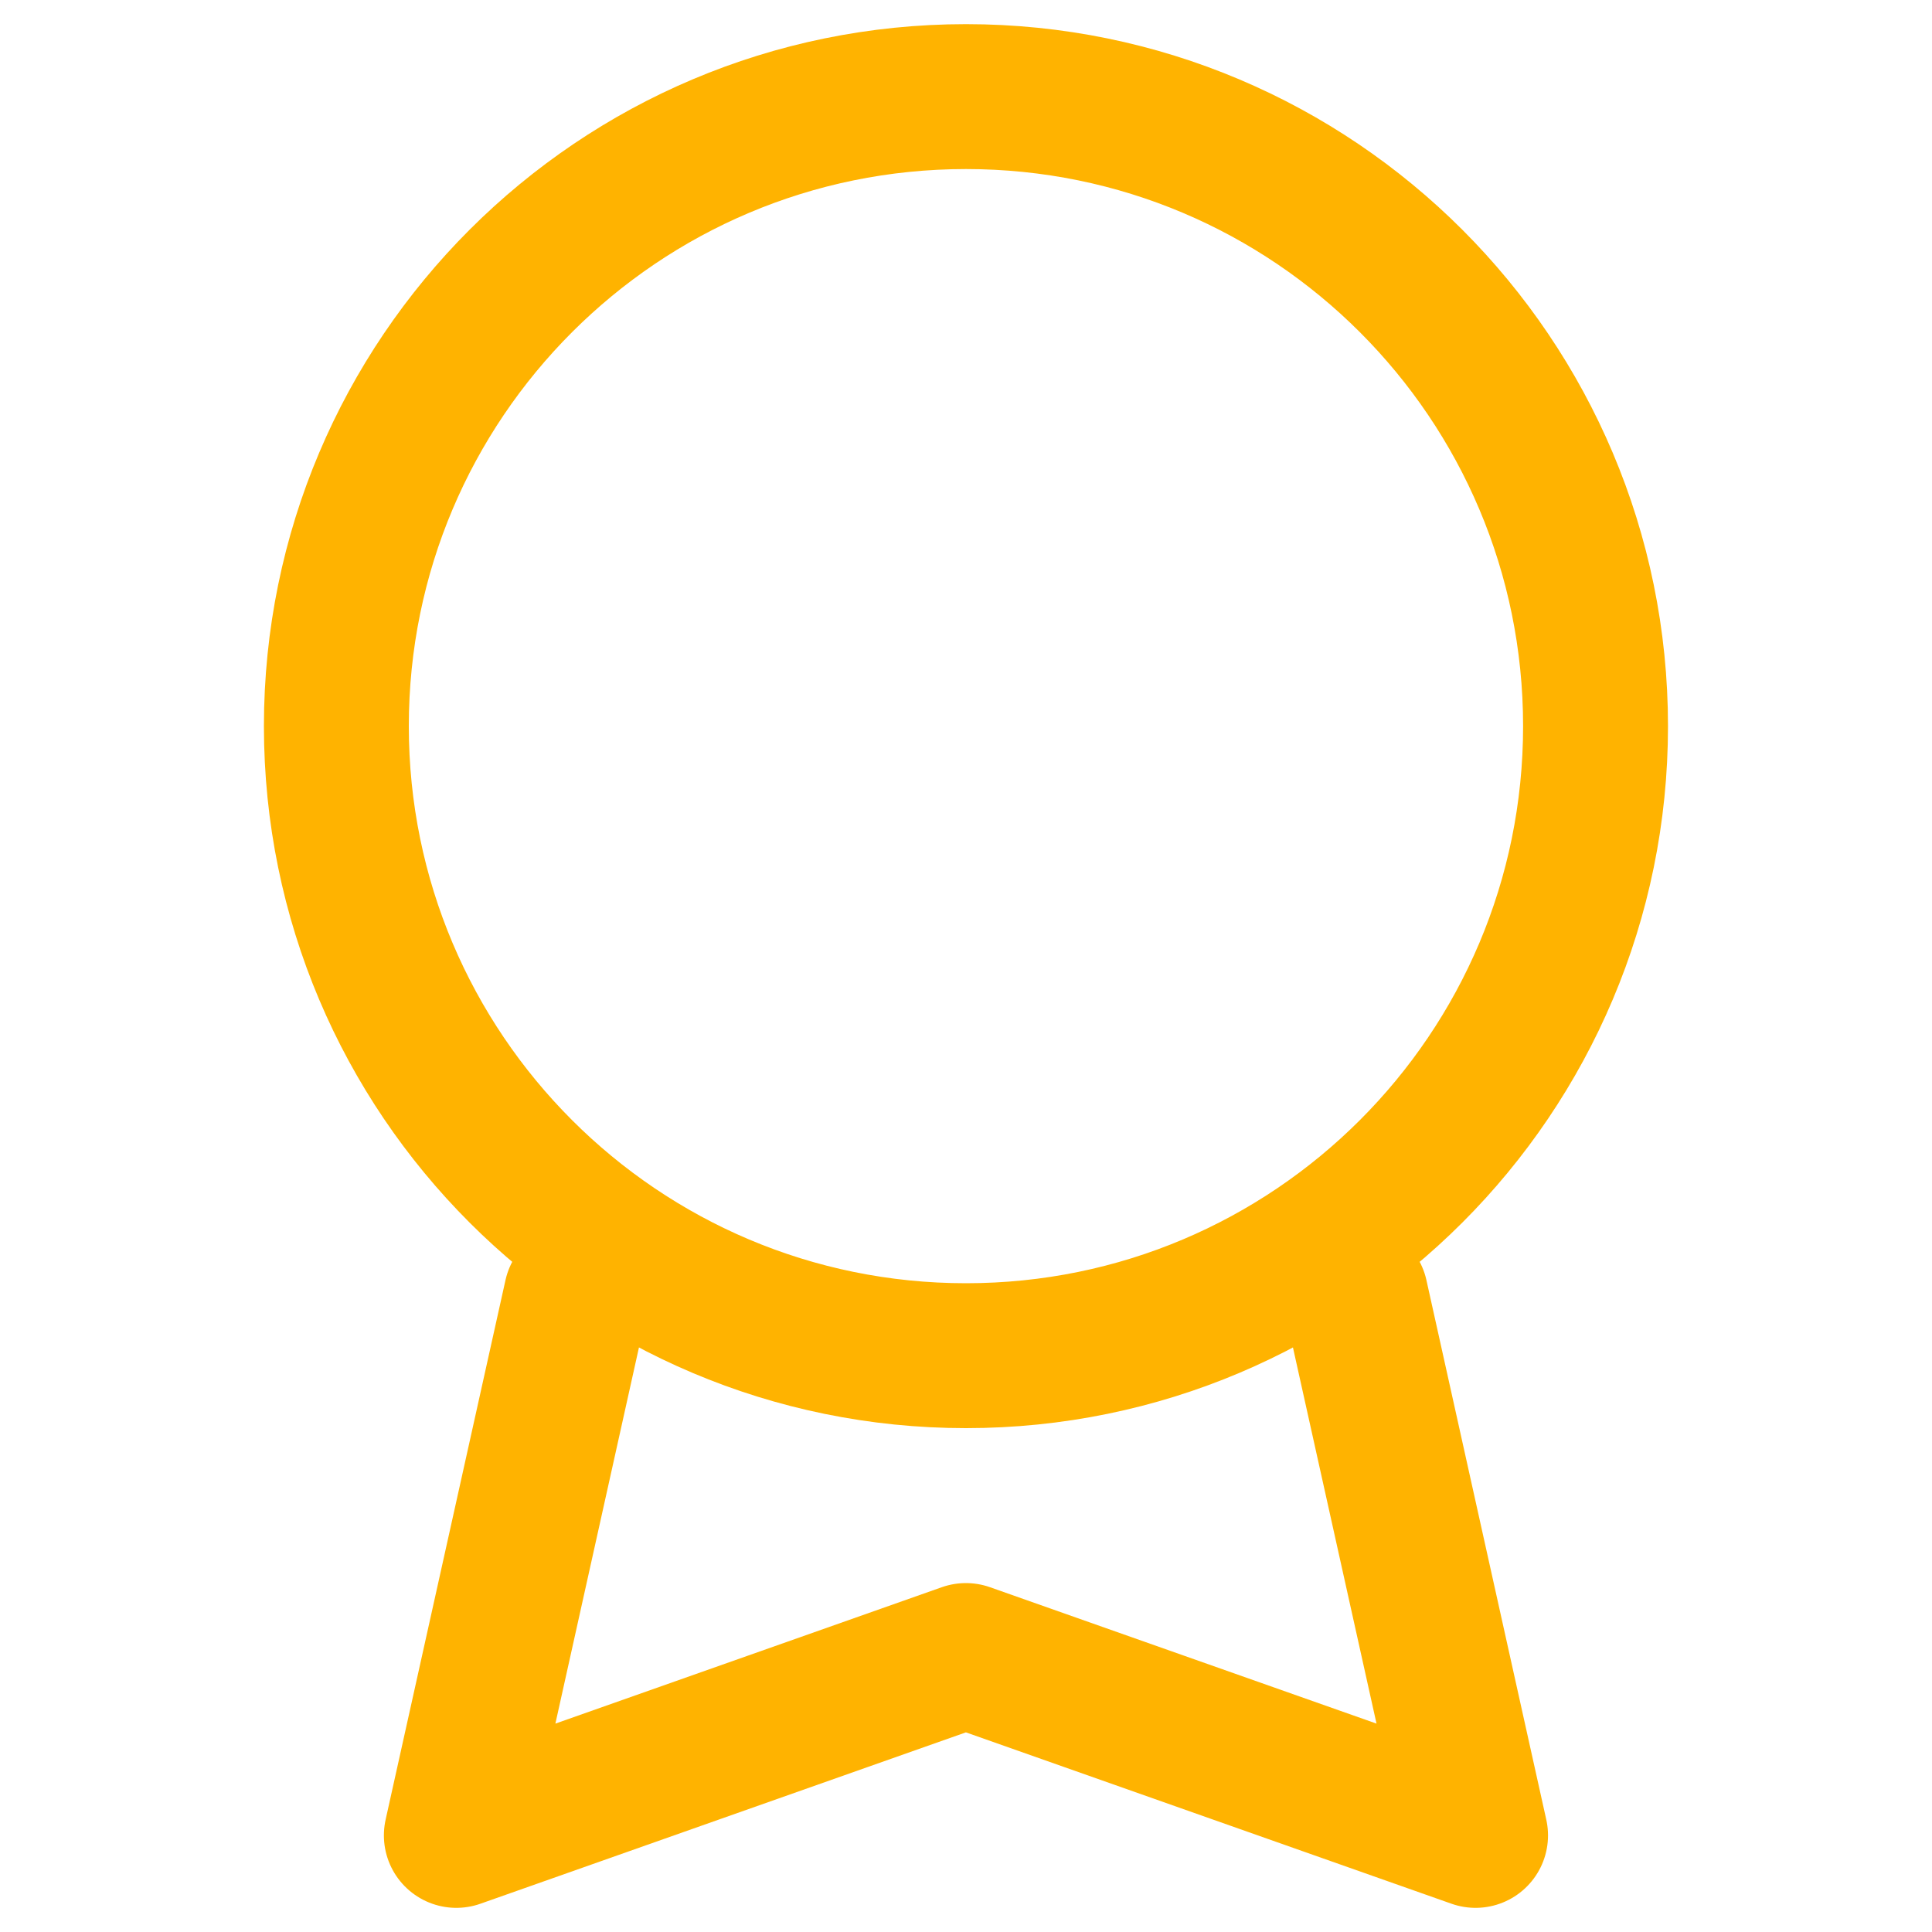 <svg width="20" height="20" viewBox="0 0 20 20" fill="none" xmlns="http://www.w3.org/2000/svg">
<path d="M5.965 13.414L4.724 19L9.999 17.138L15.275 19L14.034 13.414M16.517 7.517C16.517 11.117 13.599 14.034 10 14.034C6.4 14.034 3.482 11.117 3.482 7.517C3.482 3.918 6.4 1 10 1C13.599 1 16.517 3.918 16.517 7.517Z" stroke="#FFB300" stroke-width="1.5" stroke-linecap="round" stroke-linejoin="round"/>
</svg>
